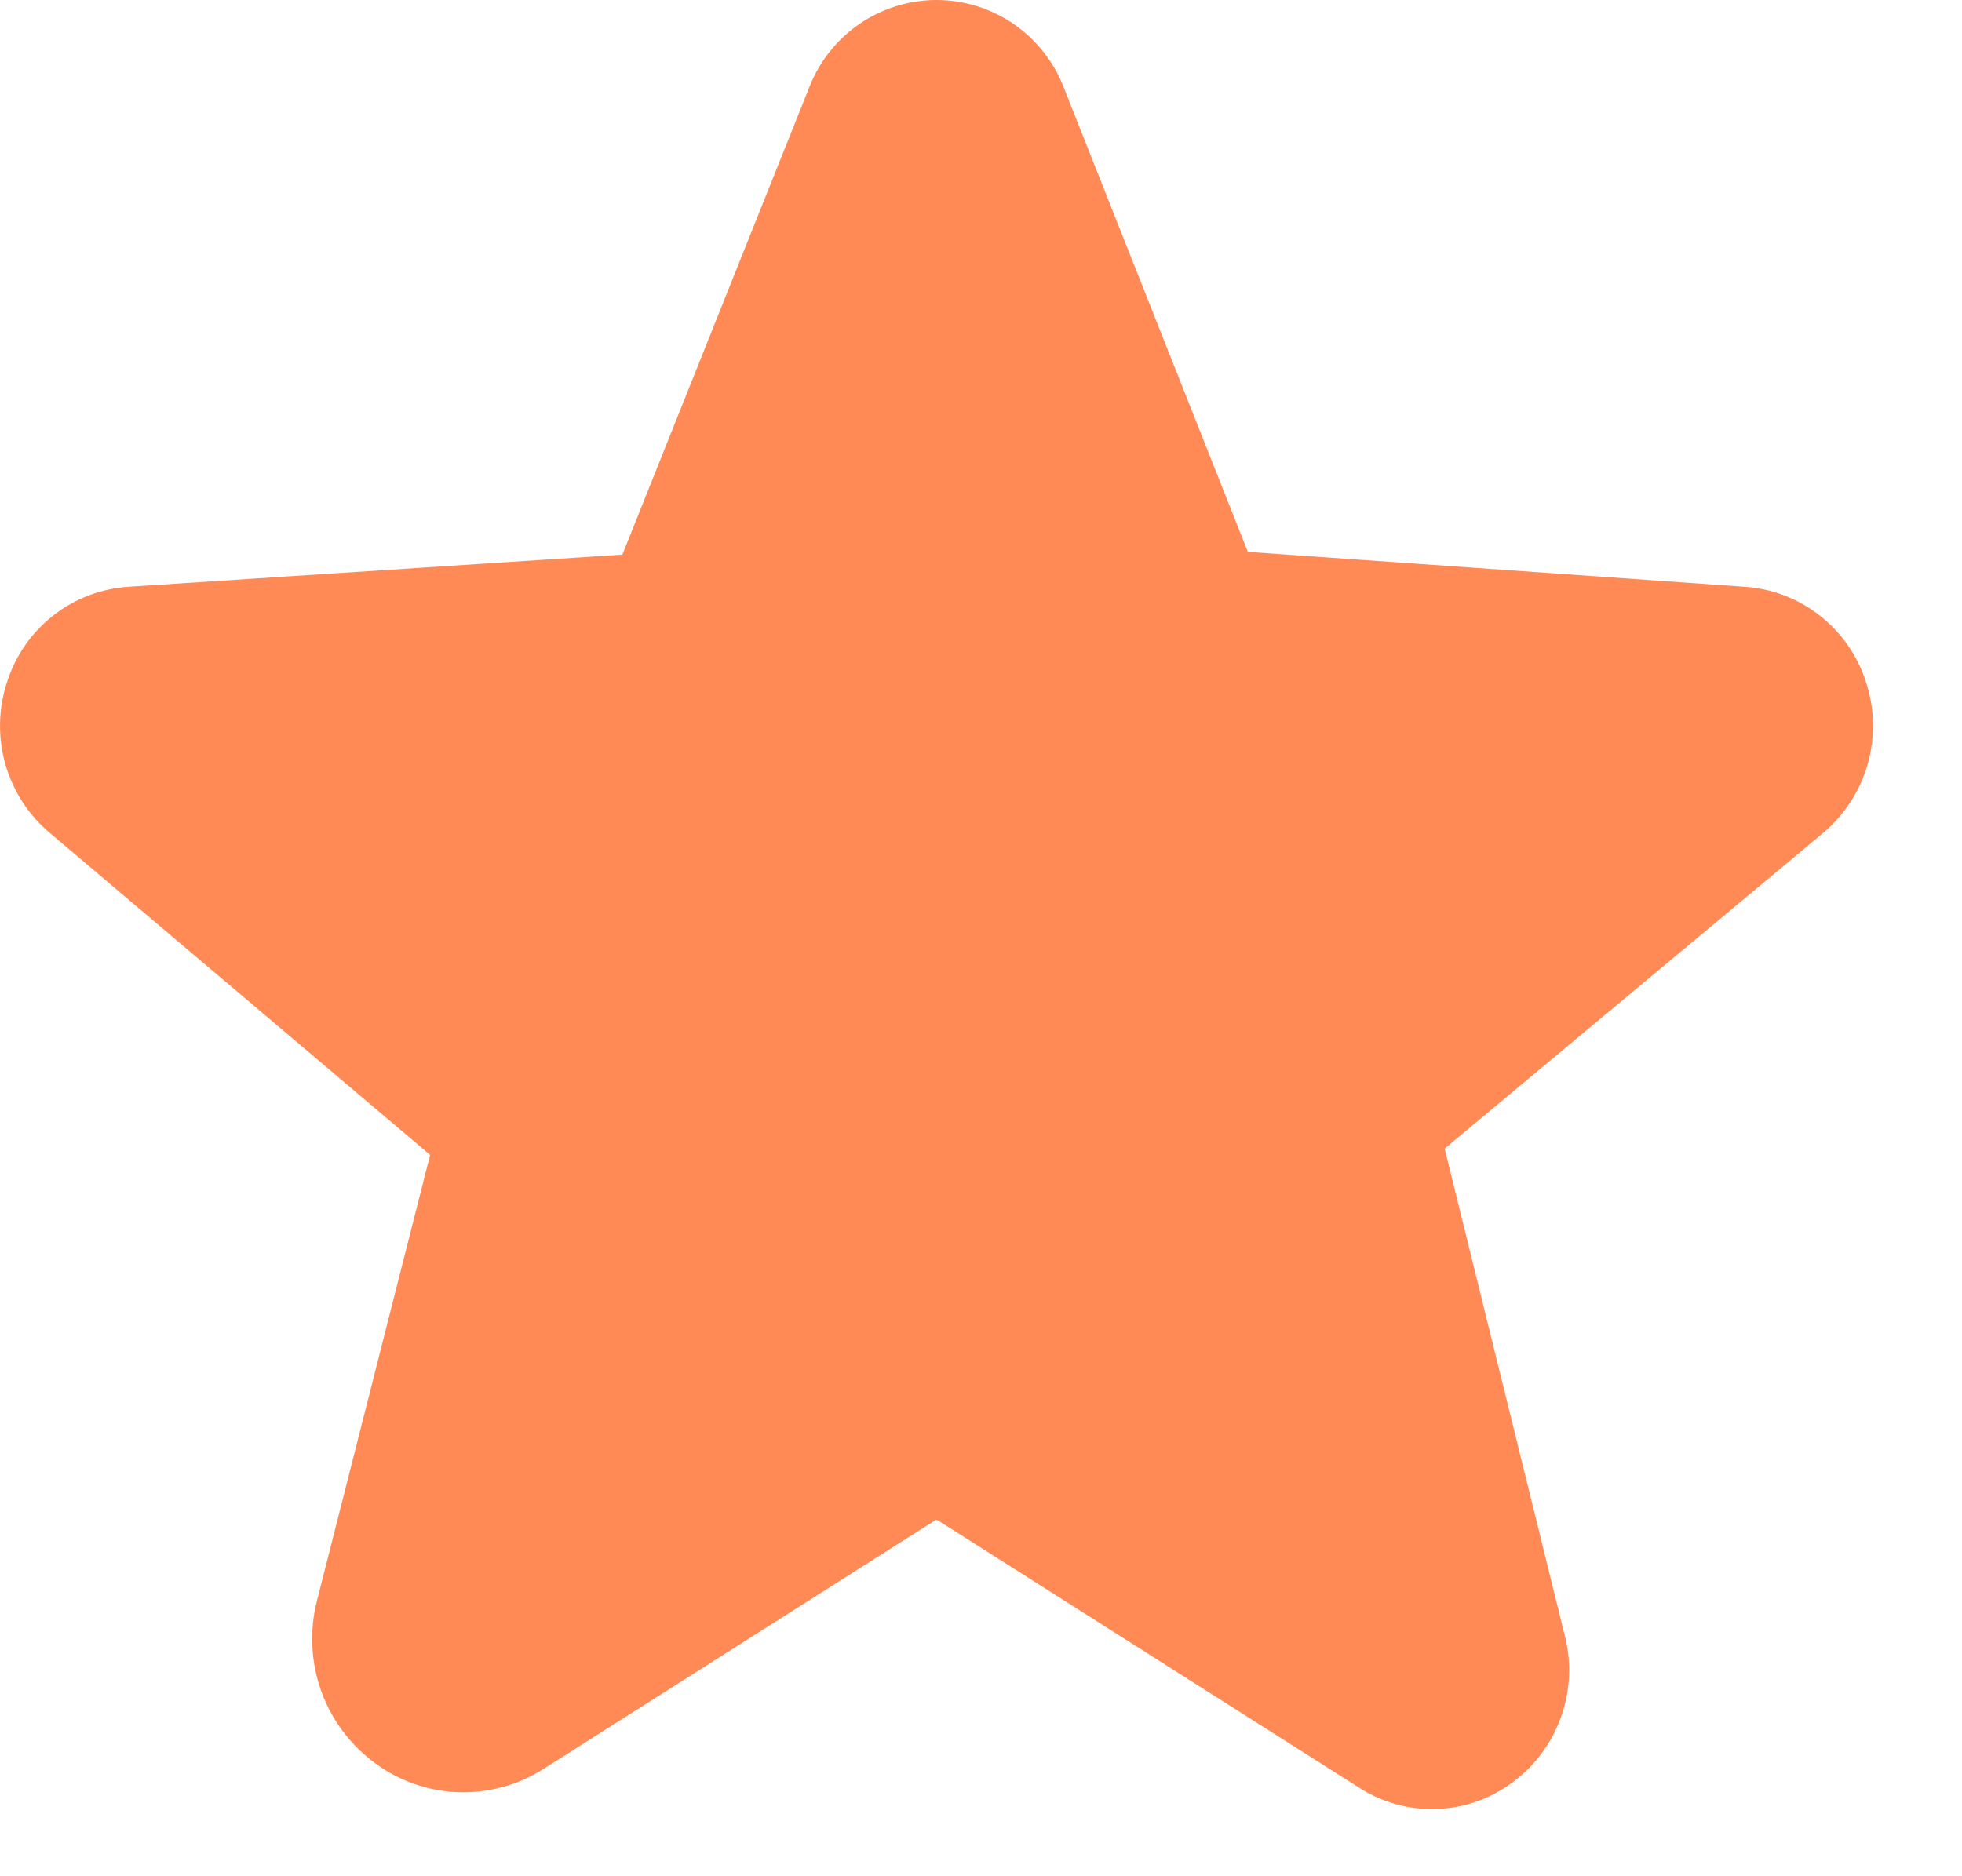 <svg width="23" height="22" viewBox="0 0 23 22" fill="none" xmlns="http://www.w3.org/2000/svg">
<path d="M21.874 7.996C21.776 7.688 21.587 7.417 21.333 7.218C21.079 7.018 20.771 6.901 20.449 6.88L14.628 6.471L12.469 1.023C12.352 0.722 12.147 0.463 11.881 0.28C11.615 0.098 11.3 5.50589e-05 10.978 0H10.976C10.654 0.001 10.34 0.099 10.074 0.281C9.809 0.463 9.604 0.722 9.487 1.023L7.296 6.503L1.507 6.88C1.185 6.901 0.877 7.018 0.623 7.218C0.369 7.417 0.181 7.688 0.083 7.996C-0.02 8.308 -0.027 8.645 0.063 8.961C0.153 9.277 0.336 9.559 0.588 9.77L5.042 13.542L3.717 18.764C3.626 19.115 3.643 19.486 3.765 19.828C3.888 20.17 4.111 20.467 4.405 20.68C4.688 20.887 5.028 21.004 5.378 21.015C5.729 21.026 6.075 20.93 6.371 20.742L10.965 17.825C10.971 17.82 10.978 17.817 10.991 17.825L15.935 20.963C16.203 21.135 16.517 21.222 16.835 21.212C17.154 21.202 17.462 21.096 17.719 20.908C17.985 20.715 18.187 20.446 18.298 20.137C18.41 19.827 18.425 19.49 18.342 19.172L16.935 13.468L21.368 9.77C21.62 9.559 21.804 9.277 21.894 8.961C21.984 8.645 21.977 8.308 21.874 7.996Z" fill="#FF8A56"/>
</svg>
